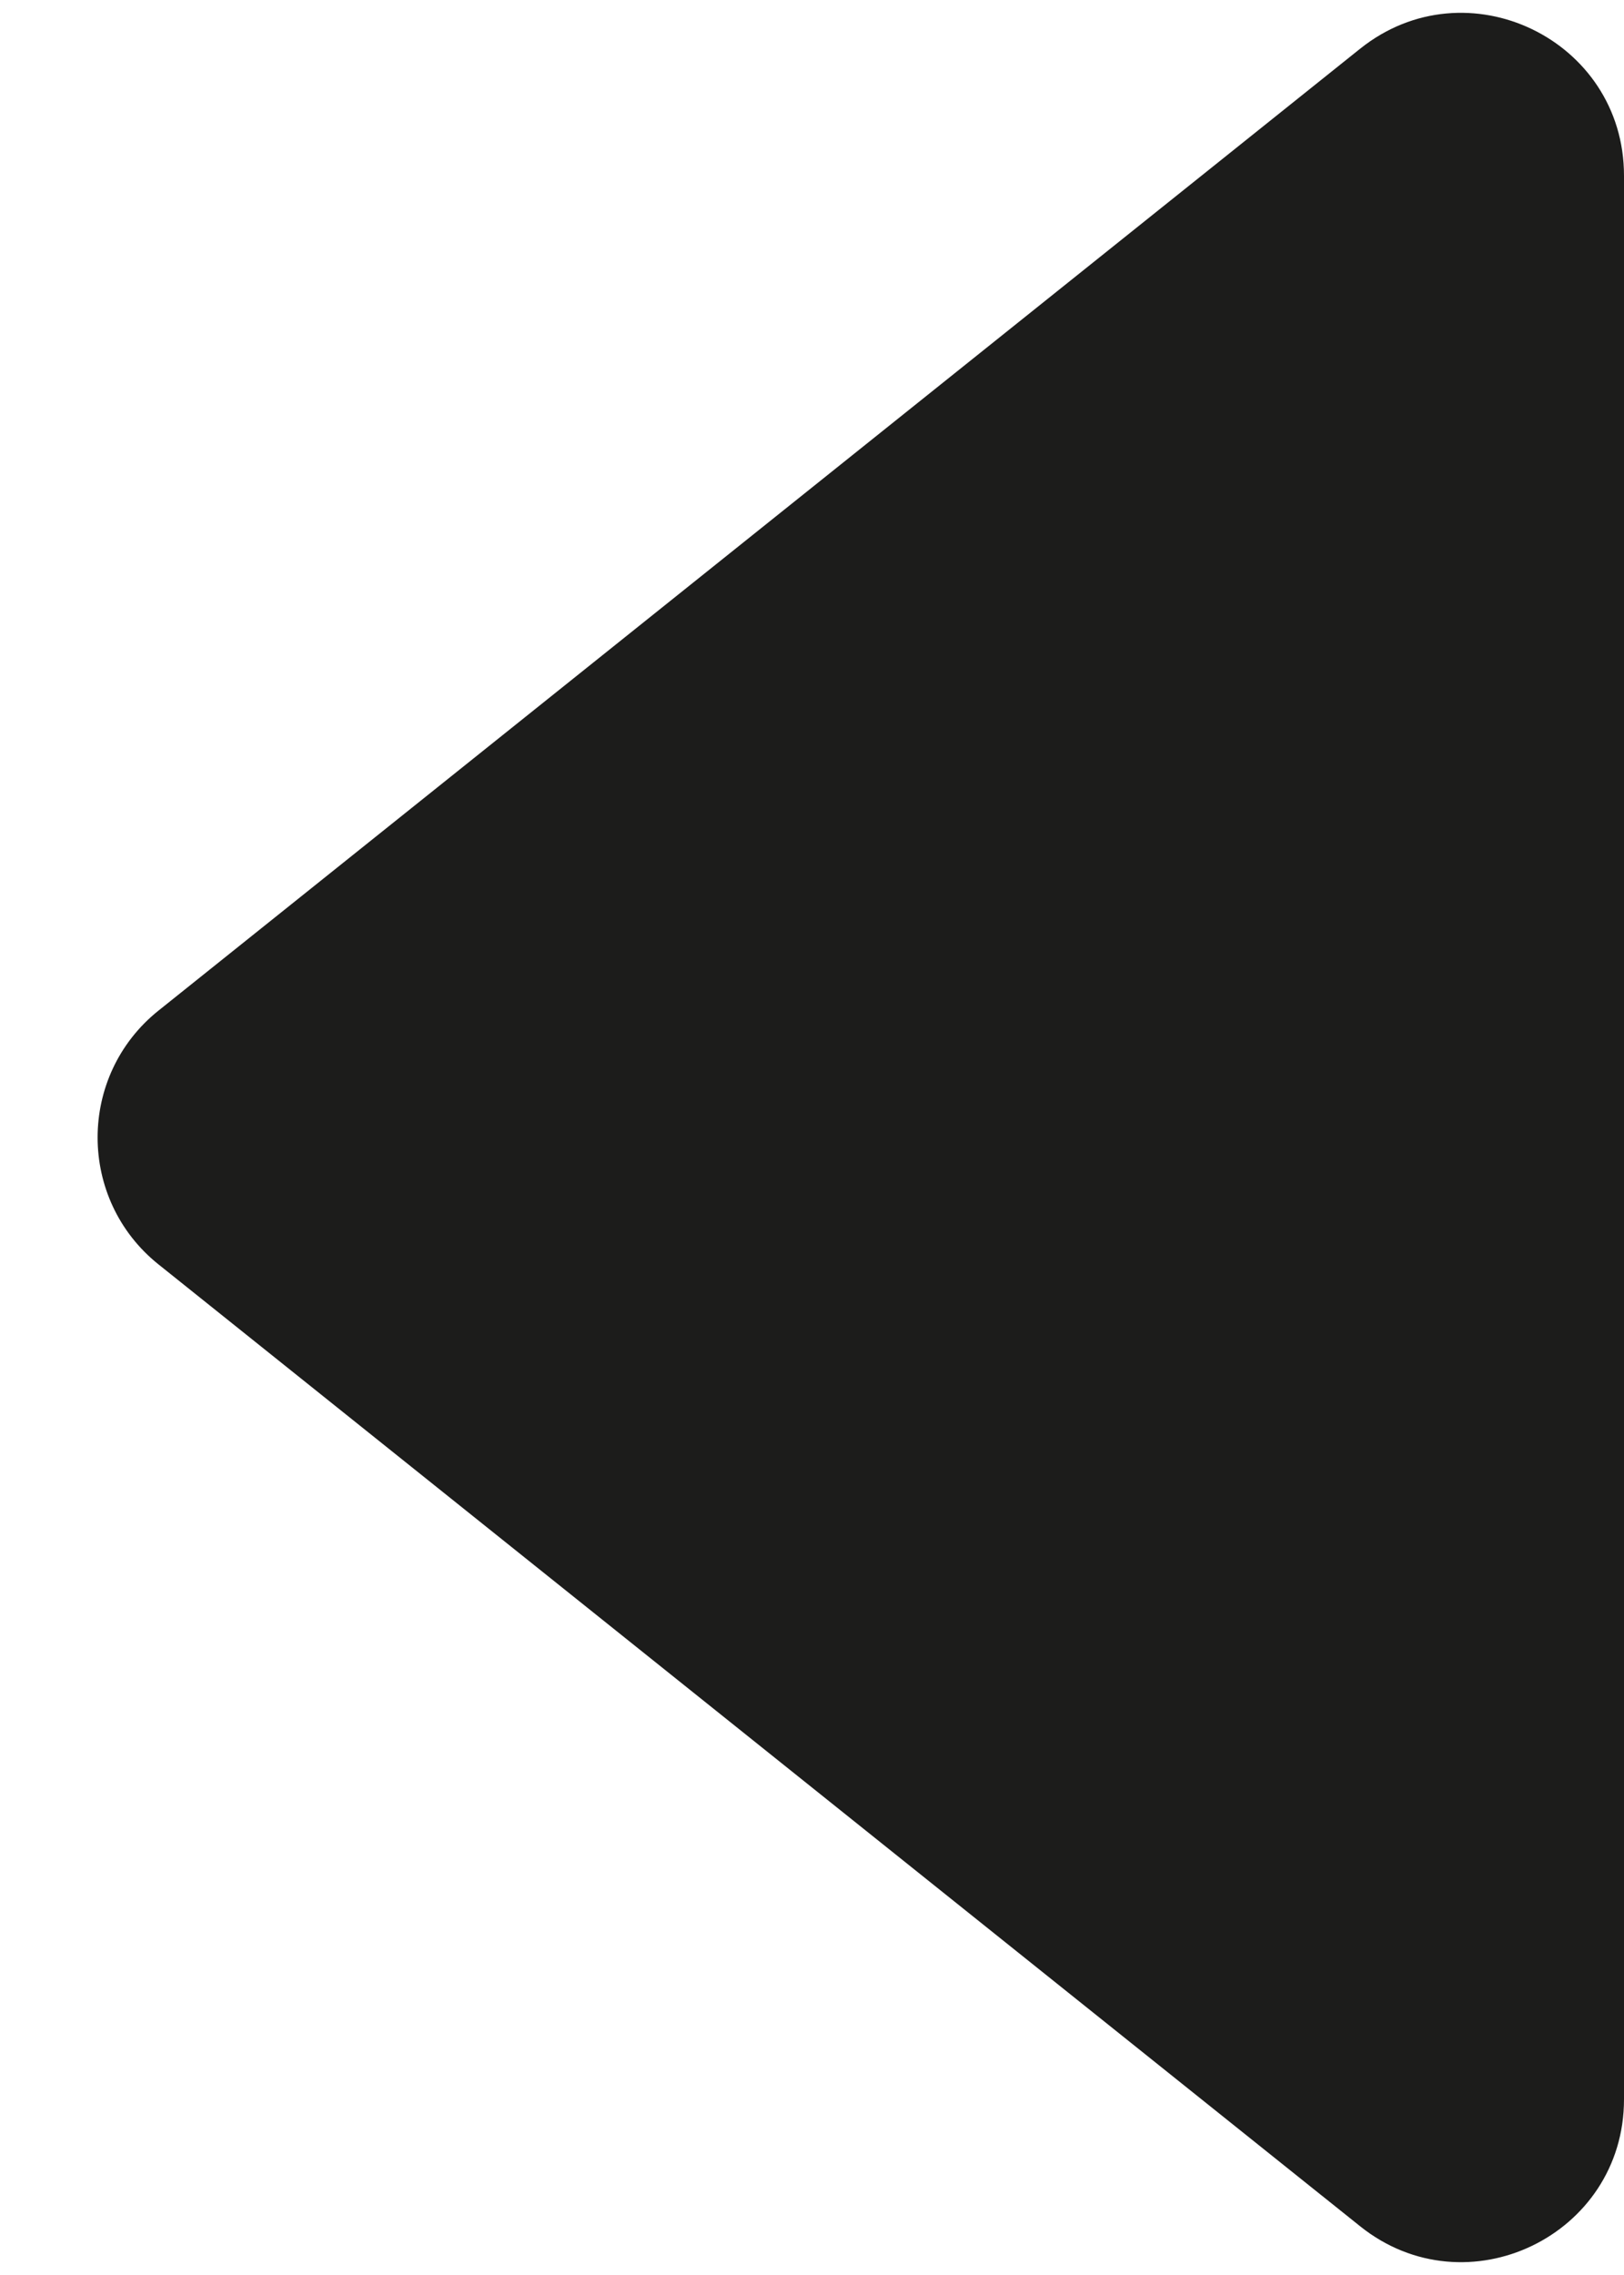 <svg width="10" height="14" viewBox="0 0 10 14" fill="none" xmlns="http://www.w3.org/2000/svg">
<path d="M0.976 7.781C0.476 7.381 0.476 6.619 0.976 6.219L8.375 0.3C9.03 -0.224 10 0.242 10 1.081L10 12.919C10 13.758 9.03 14.224 8.375 13.7L0.976 7.781Z" fill="#1C1C1B"/>
</svg>
